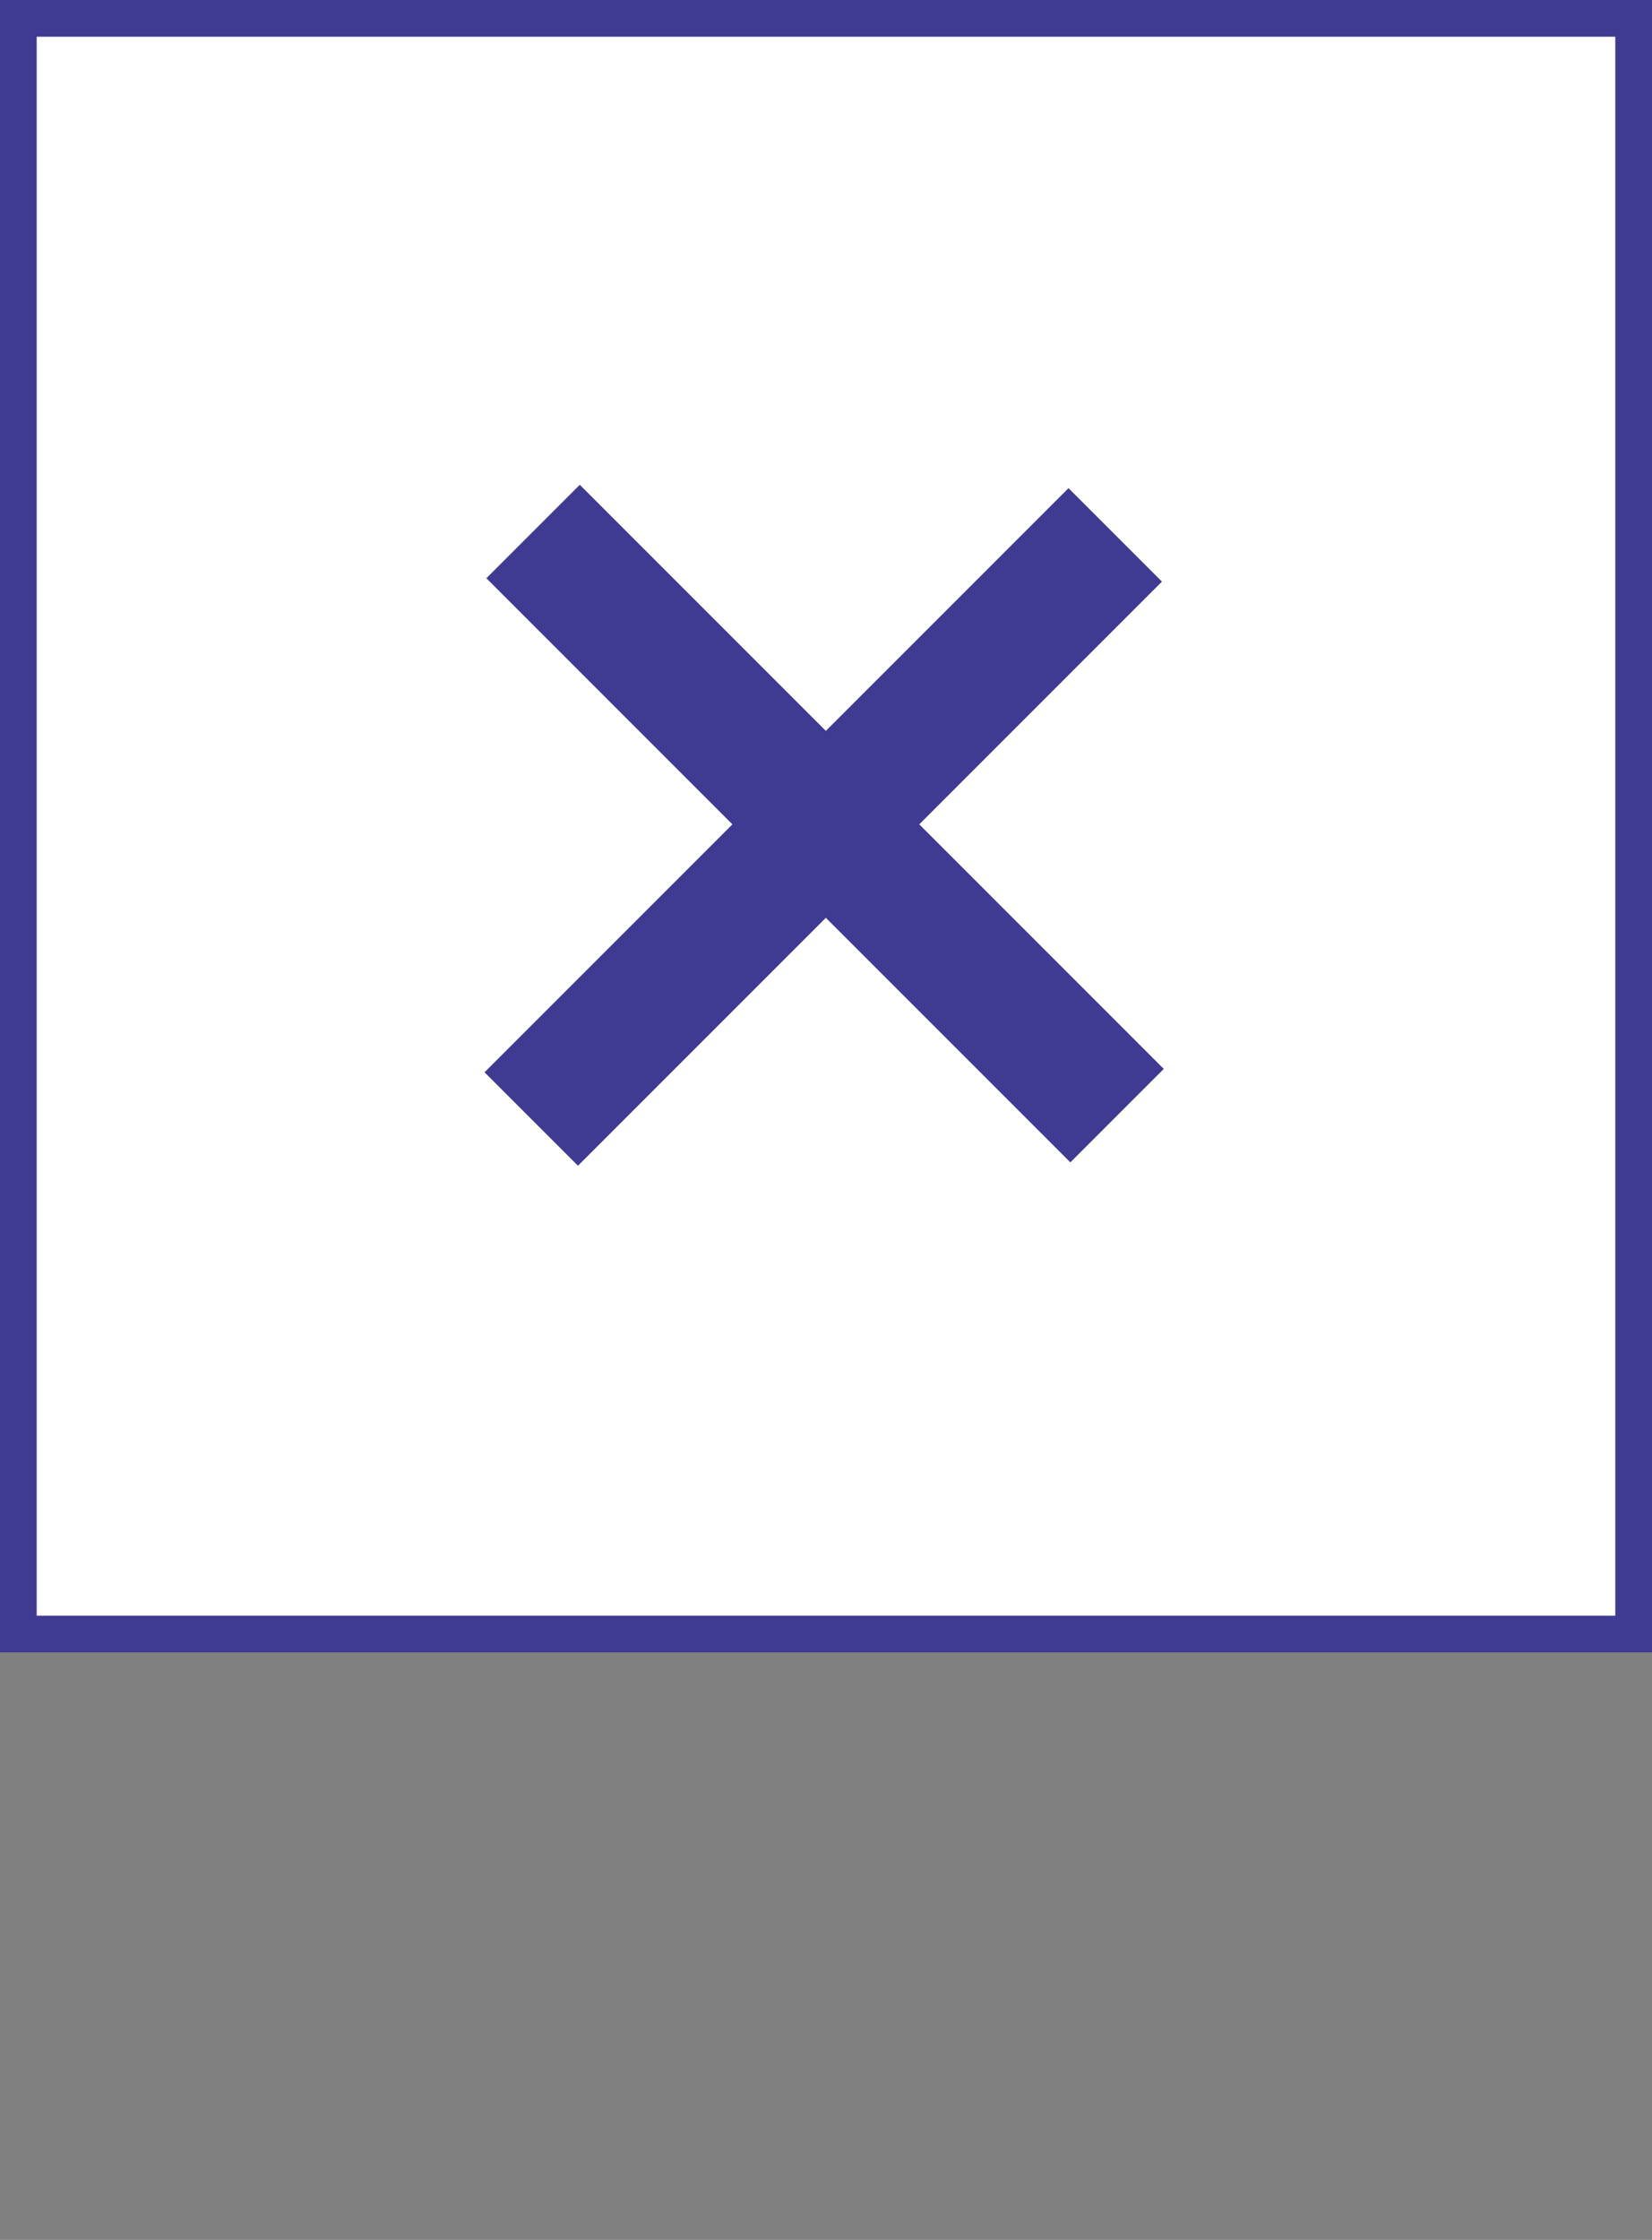 <?xml version="1.0" encoding="utf-8"?>
<!-- Generator: Adobe Illustrator 27.2.0, SVG Export Plug-In . SVG Version: 6.00 Build 0)  -->
<svg version="1.1" id="レイヤー_1" xmlns="http://www.w3.org/2000/svg" xmlns:xlink="http://www.w3.org/1999/xlink" x="0px"
	 y="0px" viewBox="0 0 45 61" style="enable-background:new 0 0 45 61;" xml:space="preserve">
<rect x="0" y="0" width="45" height="61" fill="#808080" stroke="none"/>
<style type="text/css">
	.st0{fill:#FFFFFF;stroke:#3F3B93;}
	.st1{fill:#3F3B93;}
</style>
<rect x="0.5" y="0.5" class="st0" width="44" height="44"/>
<rect x="11.2" y="20.7" transform="matrix(0.707 -0.707 0.707 0.707 -9.355 22.485)" class="st1" width="22.5" height="3.6"/>
<rect x="20.7" y="11.2" transform="matrix(0.707 -0.707 0.707 0.707 -9.305 22.464)" class="st1" width="3.6" height="22.5"/>
</svg>

